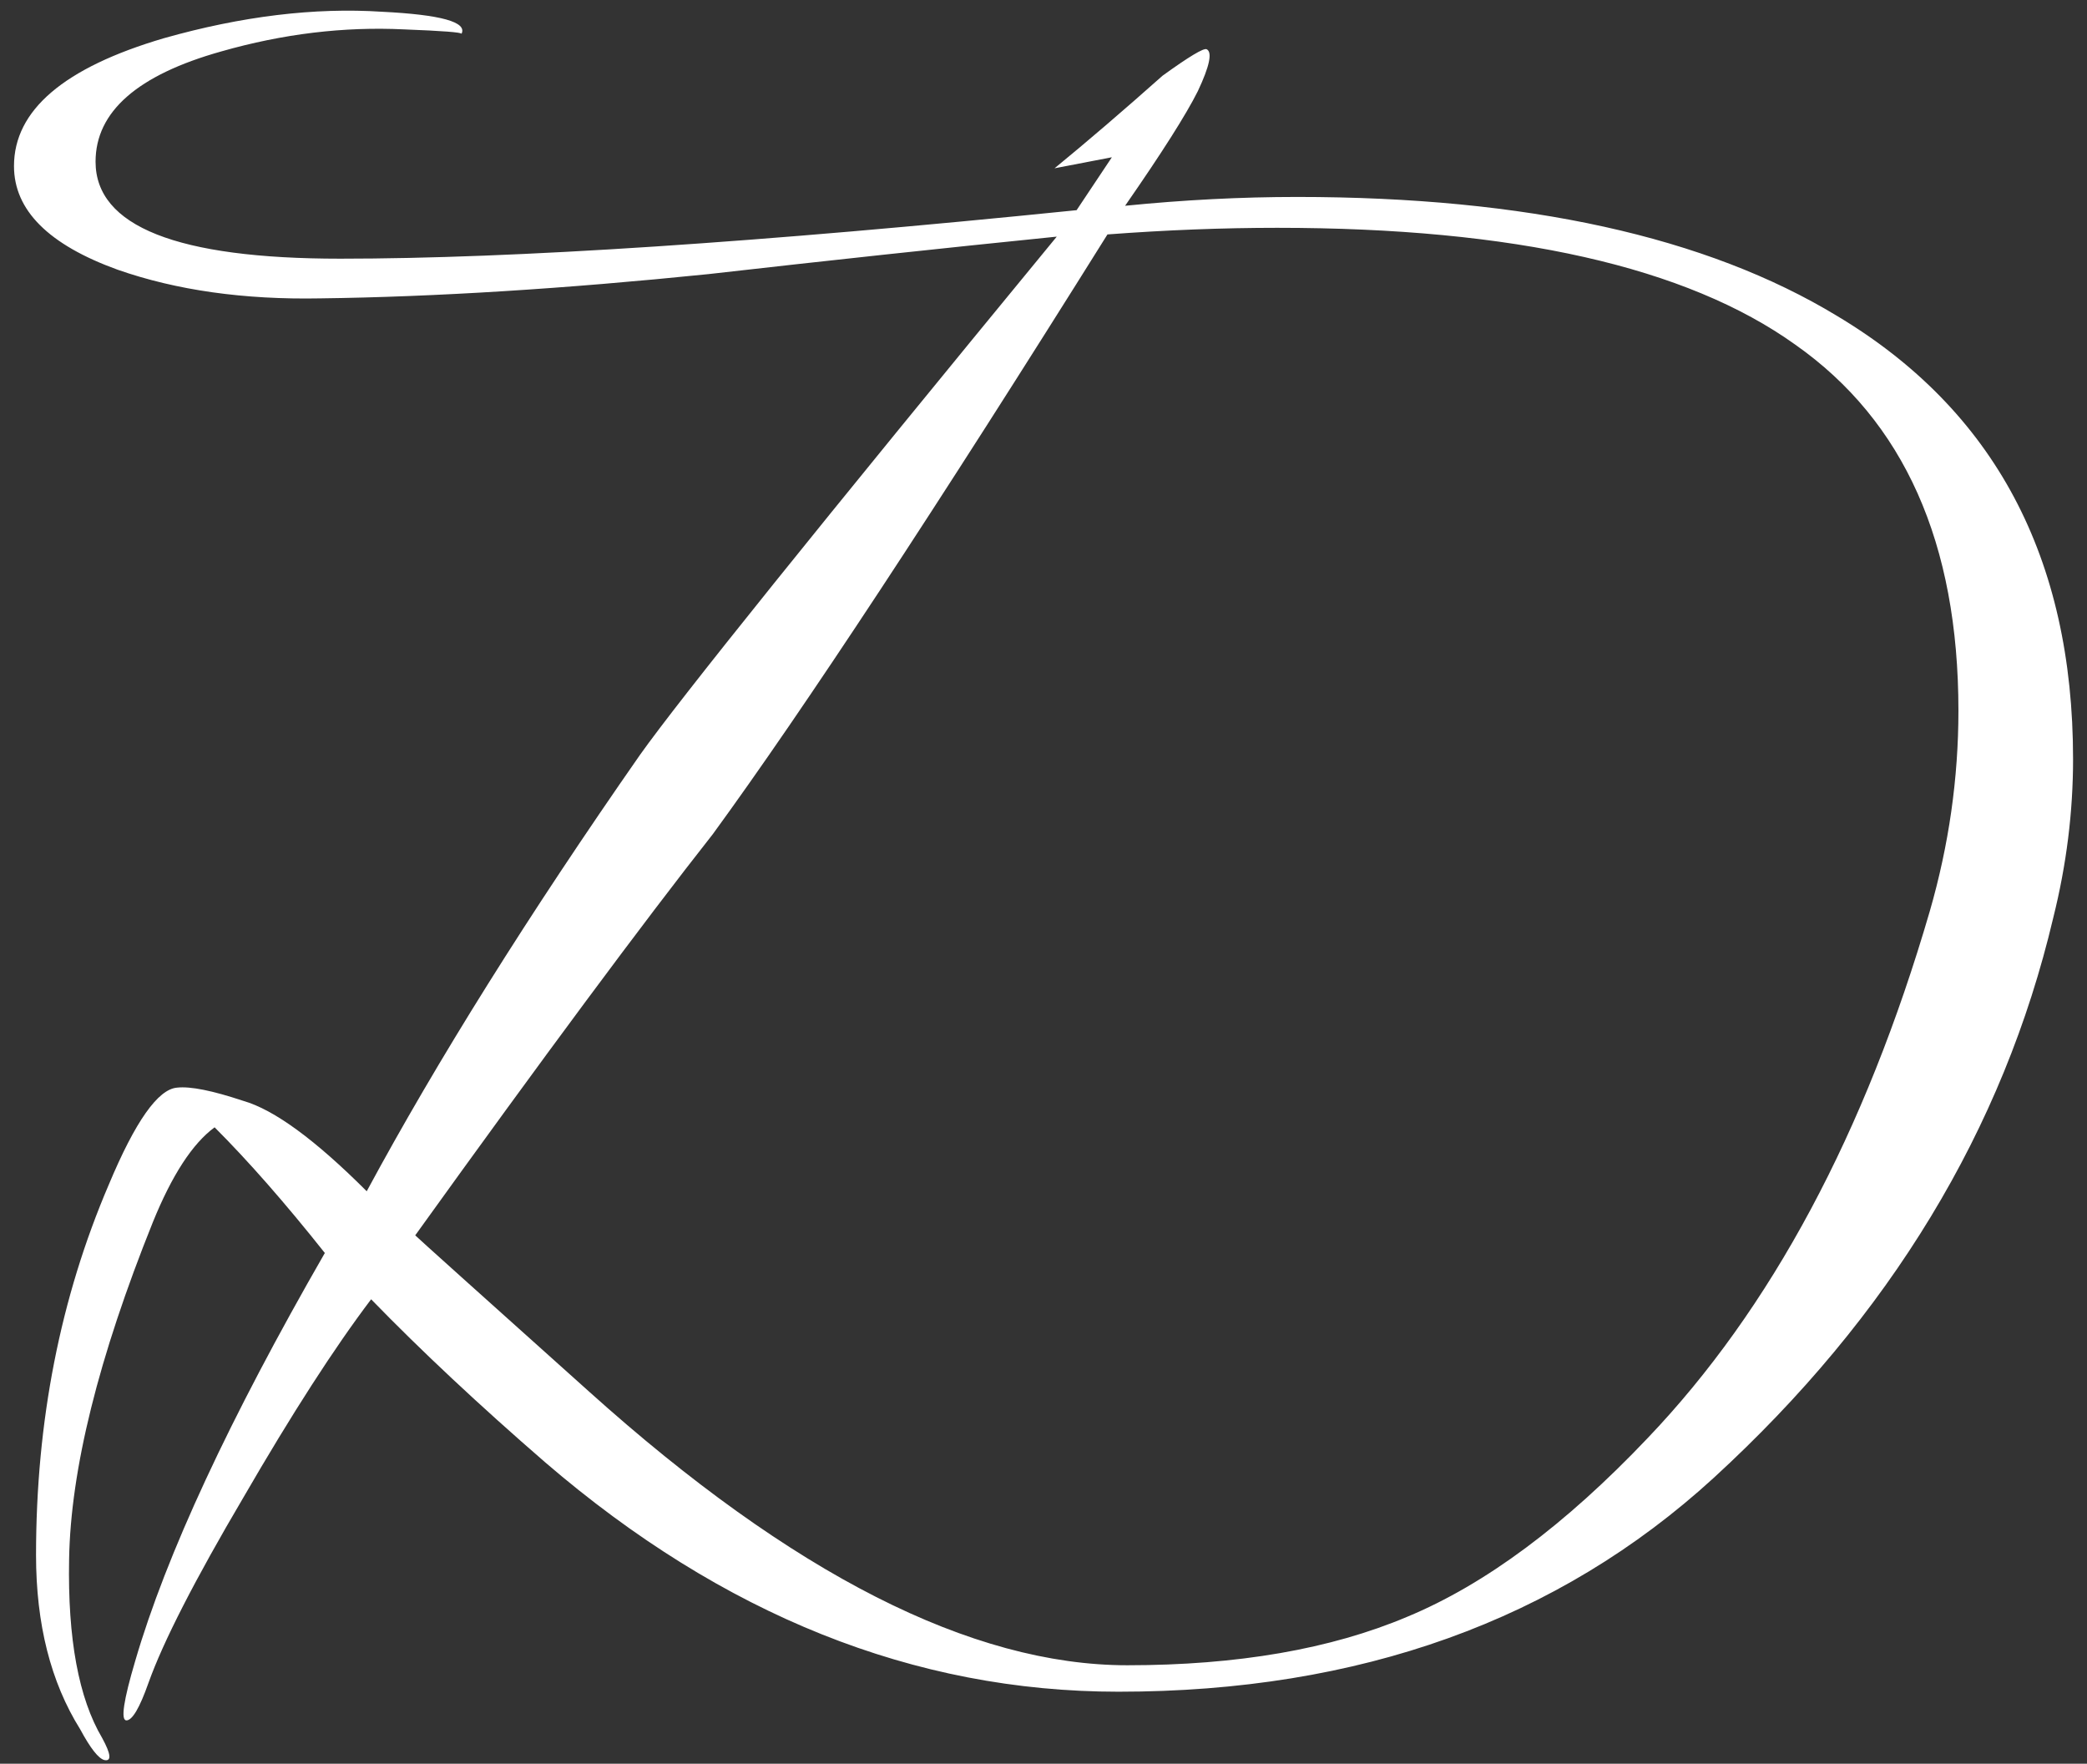 <?xml version="1.0" encoding="UTF-8"?> <svg xmlns="http://www.w3.org/2000/svg" width="142" height="120" viewBox="0 0 142 120" fill="none"><rect x="0" y="0" width="142" height="120" fill="#333333" stroke="none"/><path d="M139.702 62.45C136.302 76.85 128.602 89.55 116.602 100.55C106.002 110.25 92.502 115.1 76.102 115.1C62.202 115.1 49.202 109.9 37.102 99.5C32.602 95.6 28.652 91.9 25.252 88.4C22.752 91.7 19.852 96.2 16.552 101.9C13.252 107.5 11.102 111.7 10.102 114.5C9.502 116.2 9.002 117.05 8.602 117.05C8.202 117.05 8.402 115.7 9.202 113C11.302 105.8 15.602 96.55 22.102 85.25C19.402 81.85 16.902 79 14.602 76.7C13.102 77.8 11.702 79.95 10.402 83.15C6.702 92.35 4.802 100 4.702 106.1C4.602 111.5 5.352 115.55 6.952 118.25C7.552 119.35 7.602 119.85 7.102 119.75C6.702 119.65 6.152 118.95 5.452 117.65C3.452 114.45 2.452 110.5 2.452 105.8C2.452 96.7 4.102 88.3 7.402 80.6C9.202 76.3 10.752 74.1 12.052 74C12.952 73.9 14.452 74.2 16.552 74.9C18.652 75.5 21.452 77.55 24.952 81.05C29.752 72.15 35.952 62.25 43.552 51.35C46.252 47.55 55.702 35.8 71.902 16.1C64.002 16.9 56.102 17.75 48.202 18.65C38.402 19.65 29.602 20.2 21.802 20.3C16.602 20.4 12.002 19.75 8.002 18.35C3.302 16.65 0.952 14.3 0.952 11.3C0.952 7.5 4.352 4.6 11.152 2.6C16.452 1.1 21.402 0.5 26.002 0.8C30.002 1 31.802 1.5 31.402 2.3C31.402 2.2 30.102 2.1 27.502 2C23.402 1.8 19.252 2.3 15.052 3.5C9.352 5.1 6.502 7.6 6.502 11C6.502 15.4 12.052 17.6 23.152 17.6C34.952 17.6 51.652 16.5 73.252 14.3L75.652 10.7L71.752 11.45C73.952 9.65 76.402 7.55 79.102 5.15C80.902 3.85 81.902 3.25 82.102 3.35C82.502 3.55 82.302 4.5 81.502 6.2C80.702 7.8 79.052 10.4 76.552 14C80.552 13.6 84.452 13.4 88.252 13.4C103.852 13.4 116.102 16.1 125.002 21.5C135.702 27.9 141.052 37.95 141.052 51.65C141.052 55.25 140.602 58.85 139.702 62.45ZM131.302 62C132.602 57.5 133.252 52.95 133.252 48.35C133.252 36.95 129.552 28.65 122.152 23.45C114.752 18.15 103.002 15.5 86.902 15.5C83.202 15.5 79.352 15.65 75.352 15.95C63.652 34.65 54.702 48.25 48.502 56.75C43.702 62.85 36.952 71.95 28.252 84.05C28.452 84.25 32.402 87.8 40.102 94.7C53.902 107.1 66.102 113.3 76.702 113.3C84.202 113.3 90.552 112.2 95.752 110C101.052 107.8 106.502 103.75 112.102 97.85C120.502 89.05 126.902 77.1 131.302 62Z" fill="white"></path></svg> 